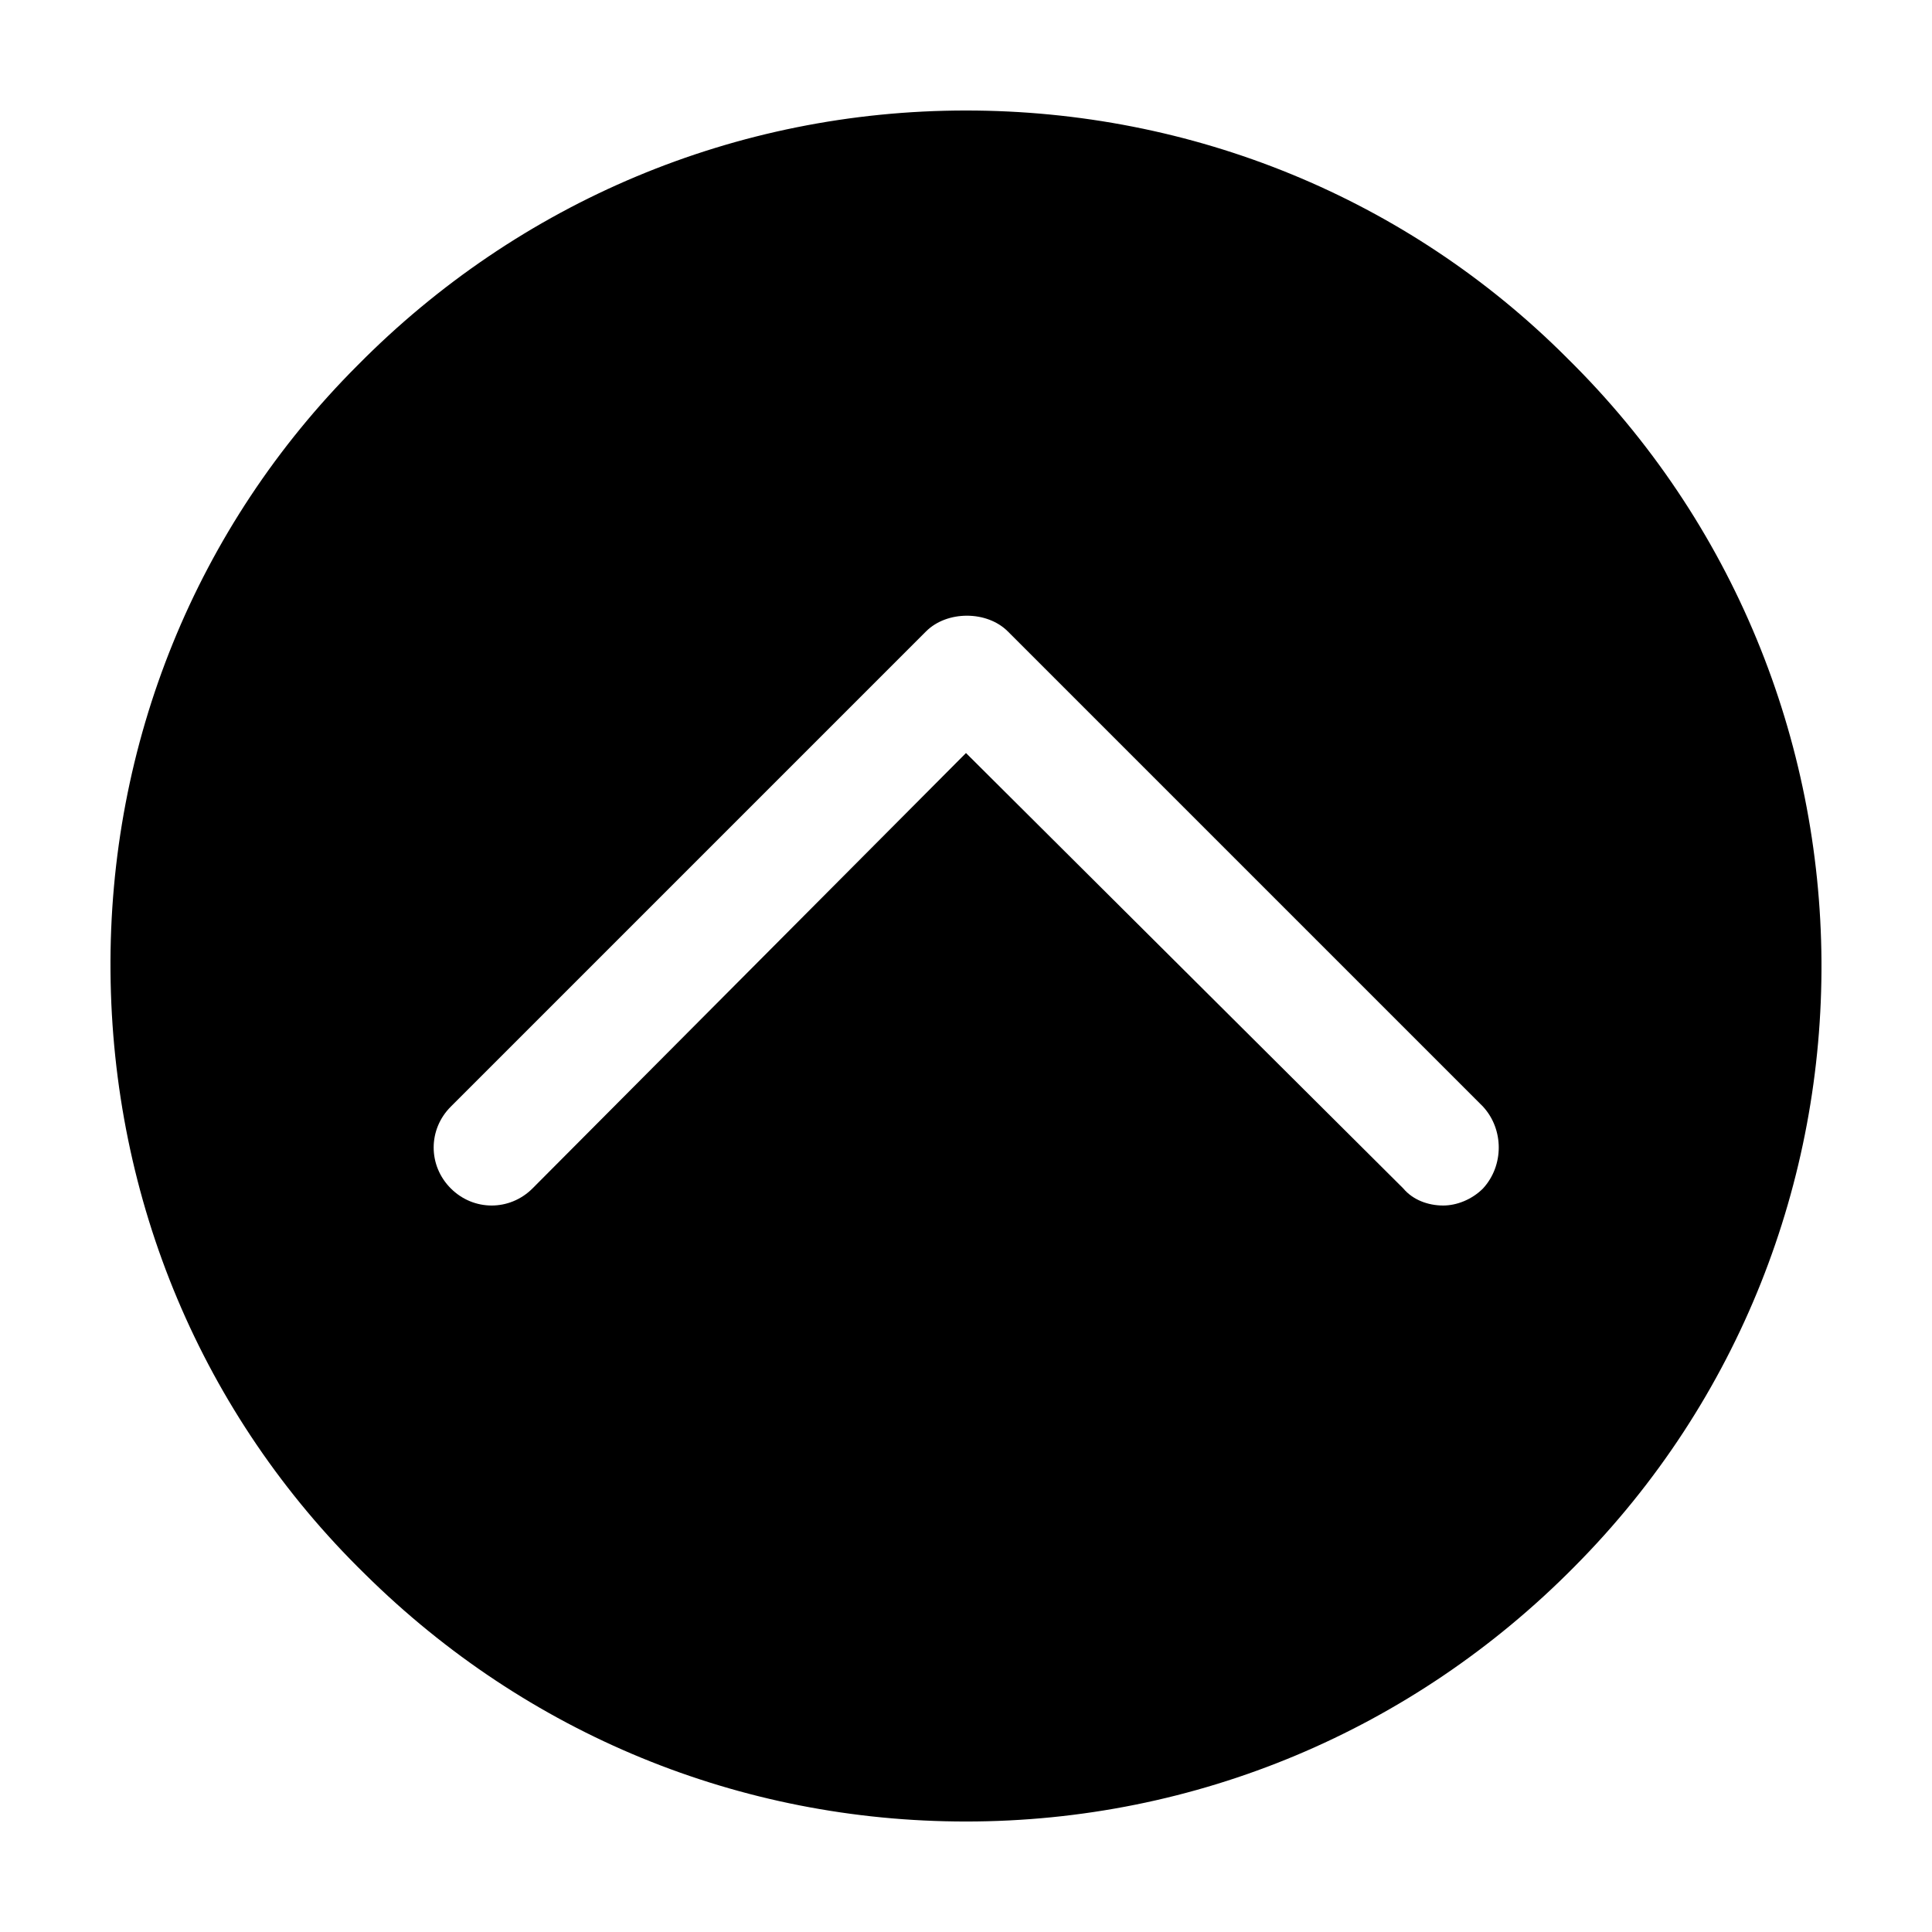 <?xml version="1.0" encoding="UTF-8"?>
<!-- Uploaded to: SVG Repo, www.svgrepo.com, Generator: SVG Repo Mixer Tools -->
<svg fill="#000000" width="800px" height="800px" version="1.1" viewBox="144 144 512 512" xmlns="http://www.w3.org/2000/svg">
 <path d="m559.2 238.78c-42.32-42.32-99.25-65.496-159.2-65.496-60.961 0-118.4 24.184-161.22 67.508-42.824 42.824-66 100.26-65.496 160.72s24.184 117.39 67.512 159.71c42.824 42.32 99.25 65.496 159.2 65.496 60.961 0 118.39-24.184 161.22-67.512 88.164-88.672 87.156-232.76-2.016-320.42zm-22.168 220.16c-3.023 3.023-7.055 4.535-10.578 4.535-4.031 0-8.062-1.512-10.578-4.535l-115.88-115.38-114.87 115.38c-6.047 6.047-15.617 6.047-21.664 0-6.047-6.047-6.047-15.617 0-21.664l125.95-125.95c5.543-5.543 16.121-5.543 21.664 0l125.95 125.95c5.543 6.043 5.543 15.617 0 21.664z"/>
</svg>
